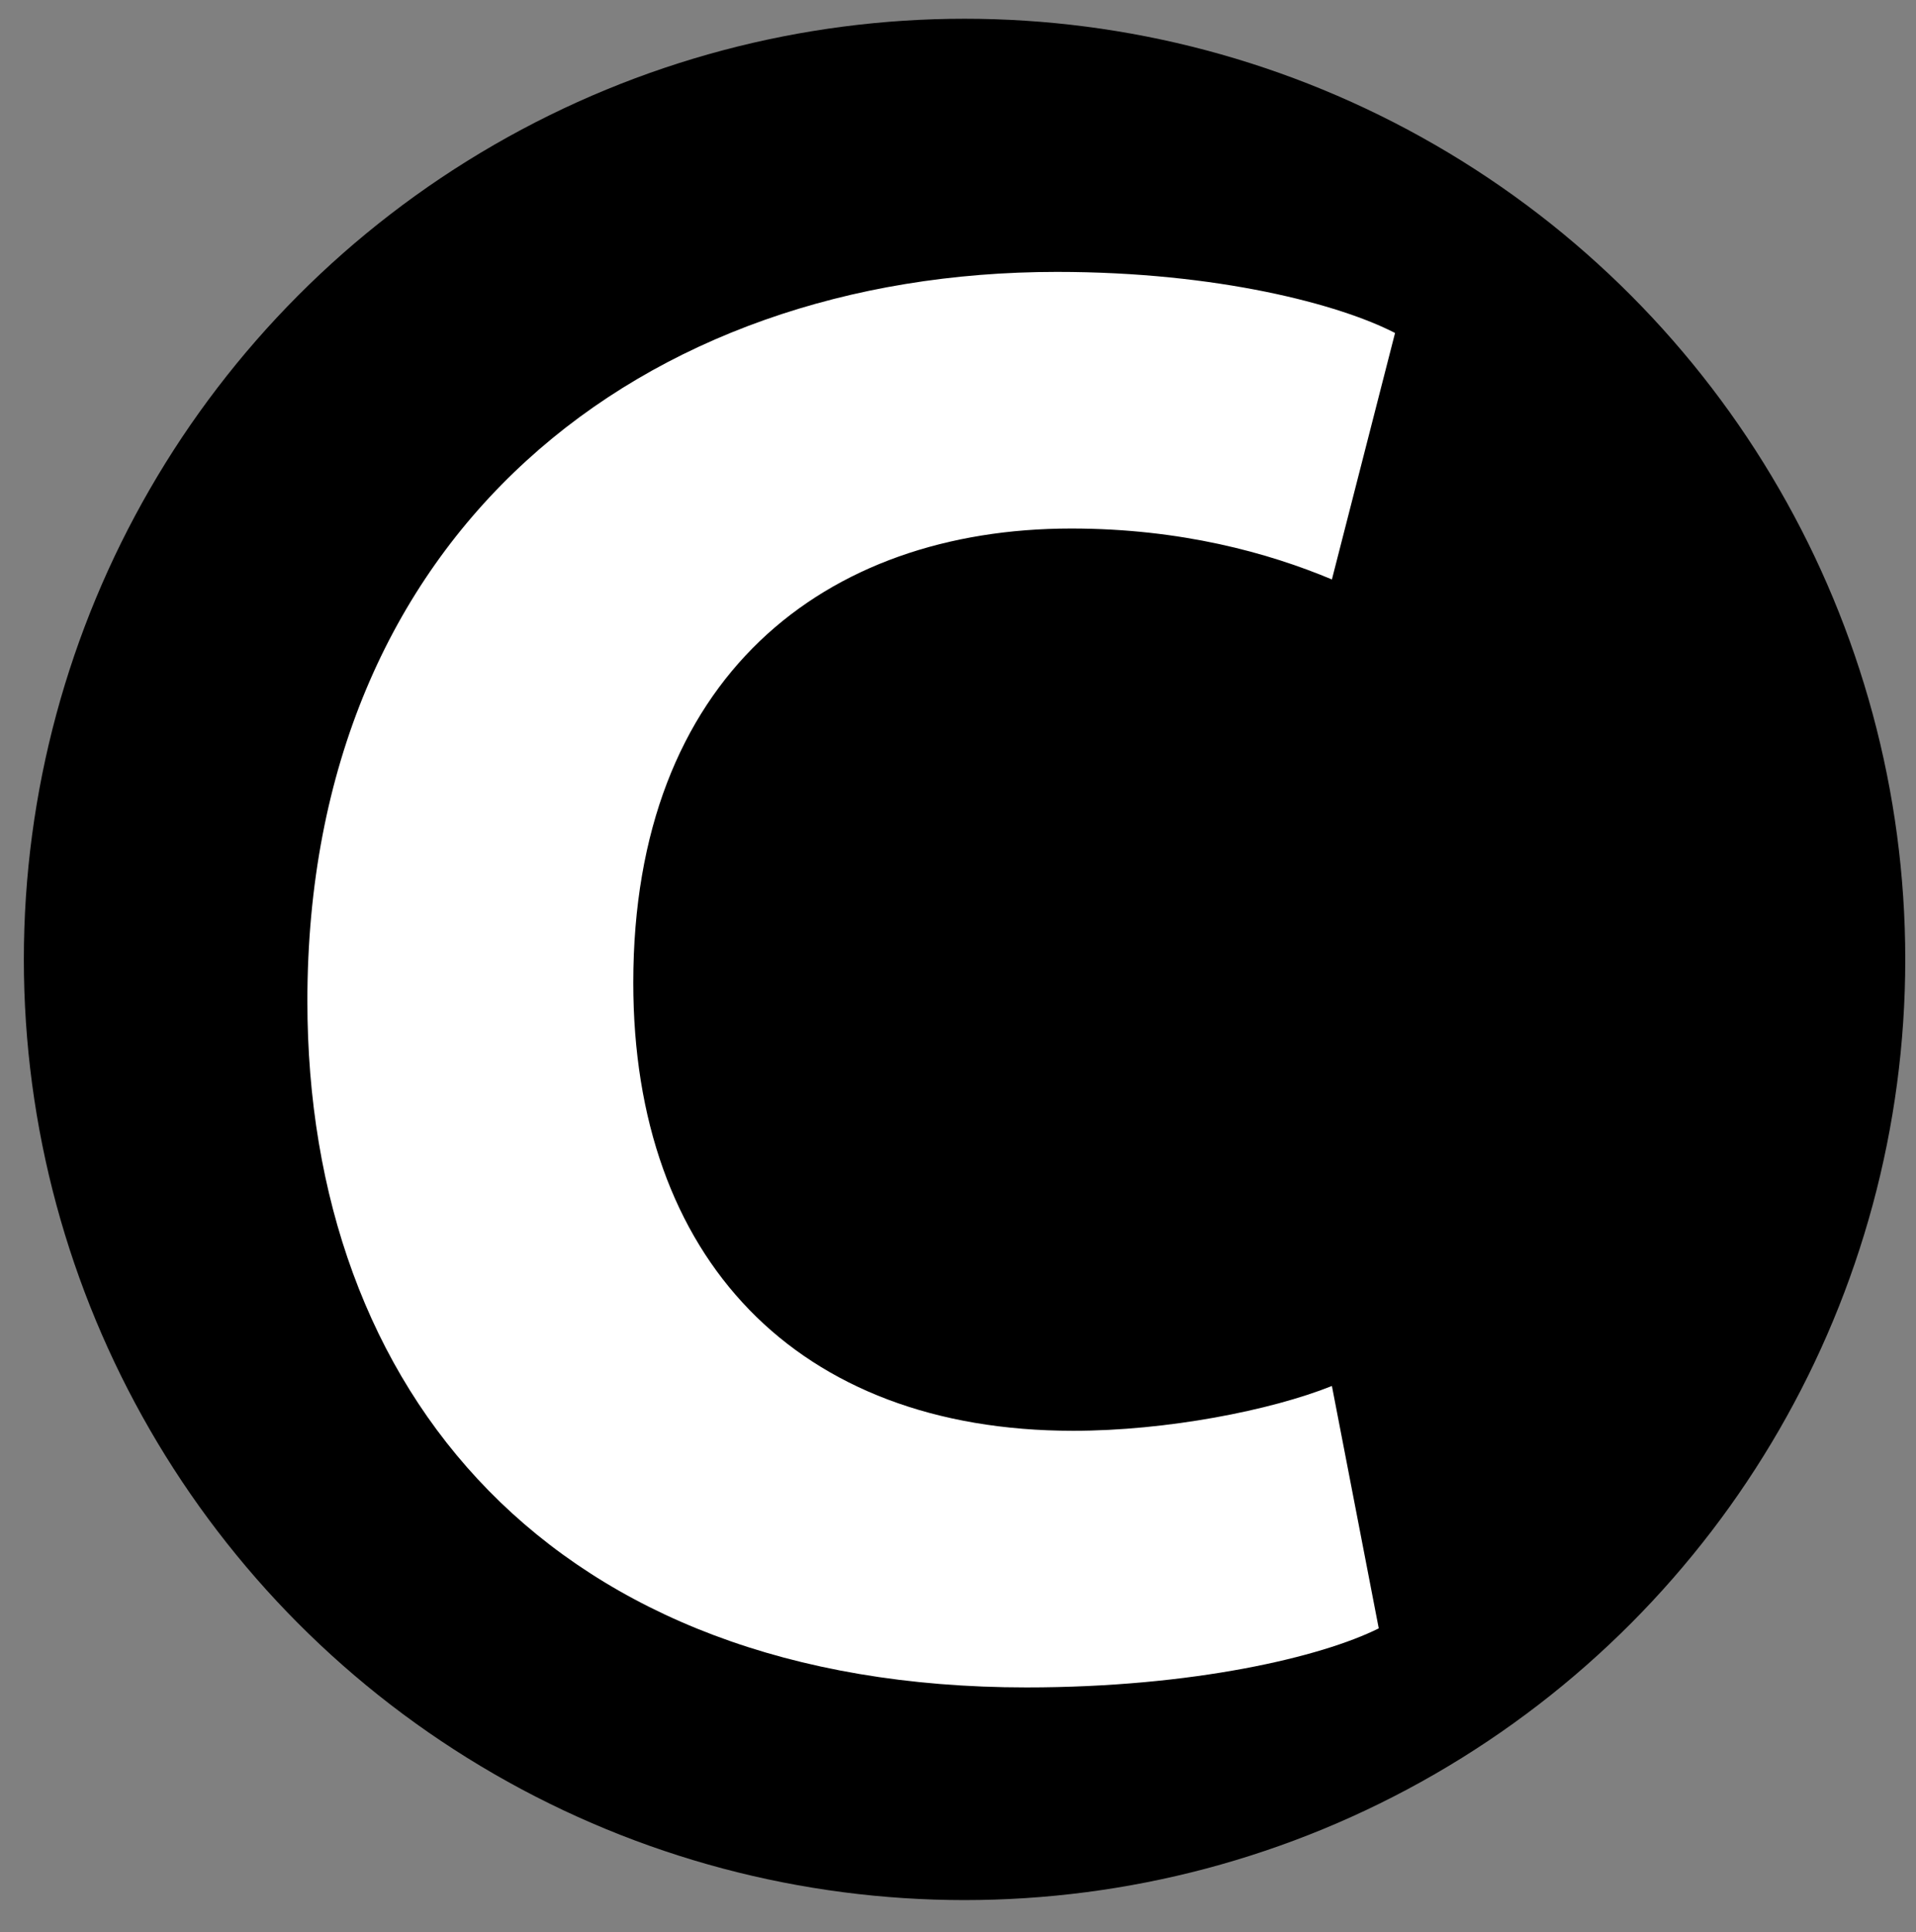 <?xml version="1.0" encoding="utf-8"?>
<!-- Generator: Adobe Illustrator 16.0.3, SVG Export Plug-In . SVG Version: 6.00 Build 0)  -->
<!DOCTYPE svg PUBLIC "-//W3C//DTD SVG 1.1 Tiny//EN" "http://www.w3.org/Graphics/SVG/1.1/DTD/svg11-tiny.dtd">
<svg version="1.1" baseProfile="tiny" id="Layer_1" xmlns="http://www.w3.org/2000/svg" xmlns:xlink="http://www.w3.org/1999/xlink"
	 x="0px" y="0px" width="471px" height="475px" viewBox="0 0 471 475" xml:space="preserve">
<rect x="0" y="0" width="471" height="475" fill="#808080" stroke="none"/>
<circle cx="237.111" cy="235.861" r="231.25"/>
<g>
	<path fill="#FFFFFF" d="M338.93,400.31c-14.02,7.01-45.563,14.521-86.621,14.521c-116.664,0-176.748-72.602-176.748-168.736
		c0-115.162,82.115-179.252,184.259-179.252c39.555,0,69.598,8.012,83.116,15.021l-15.521,60.585
		c-15.522-6.509-37.053-12.518-64.09-12.518c-60.585,0-107.651,36.551-107.651,111.656c0,67.595,40.056,110.154,108.151,110.154
		c23.032,0,48.568-5.007,63.59-11.015L338.93,400.31z"/>
</g>
</svg>
